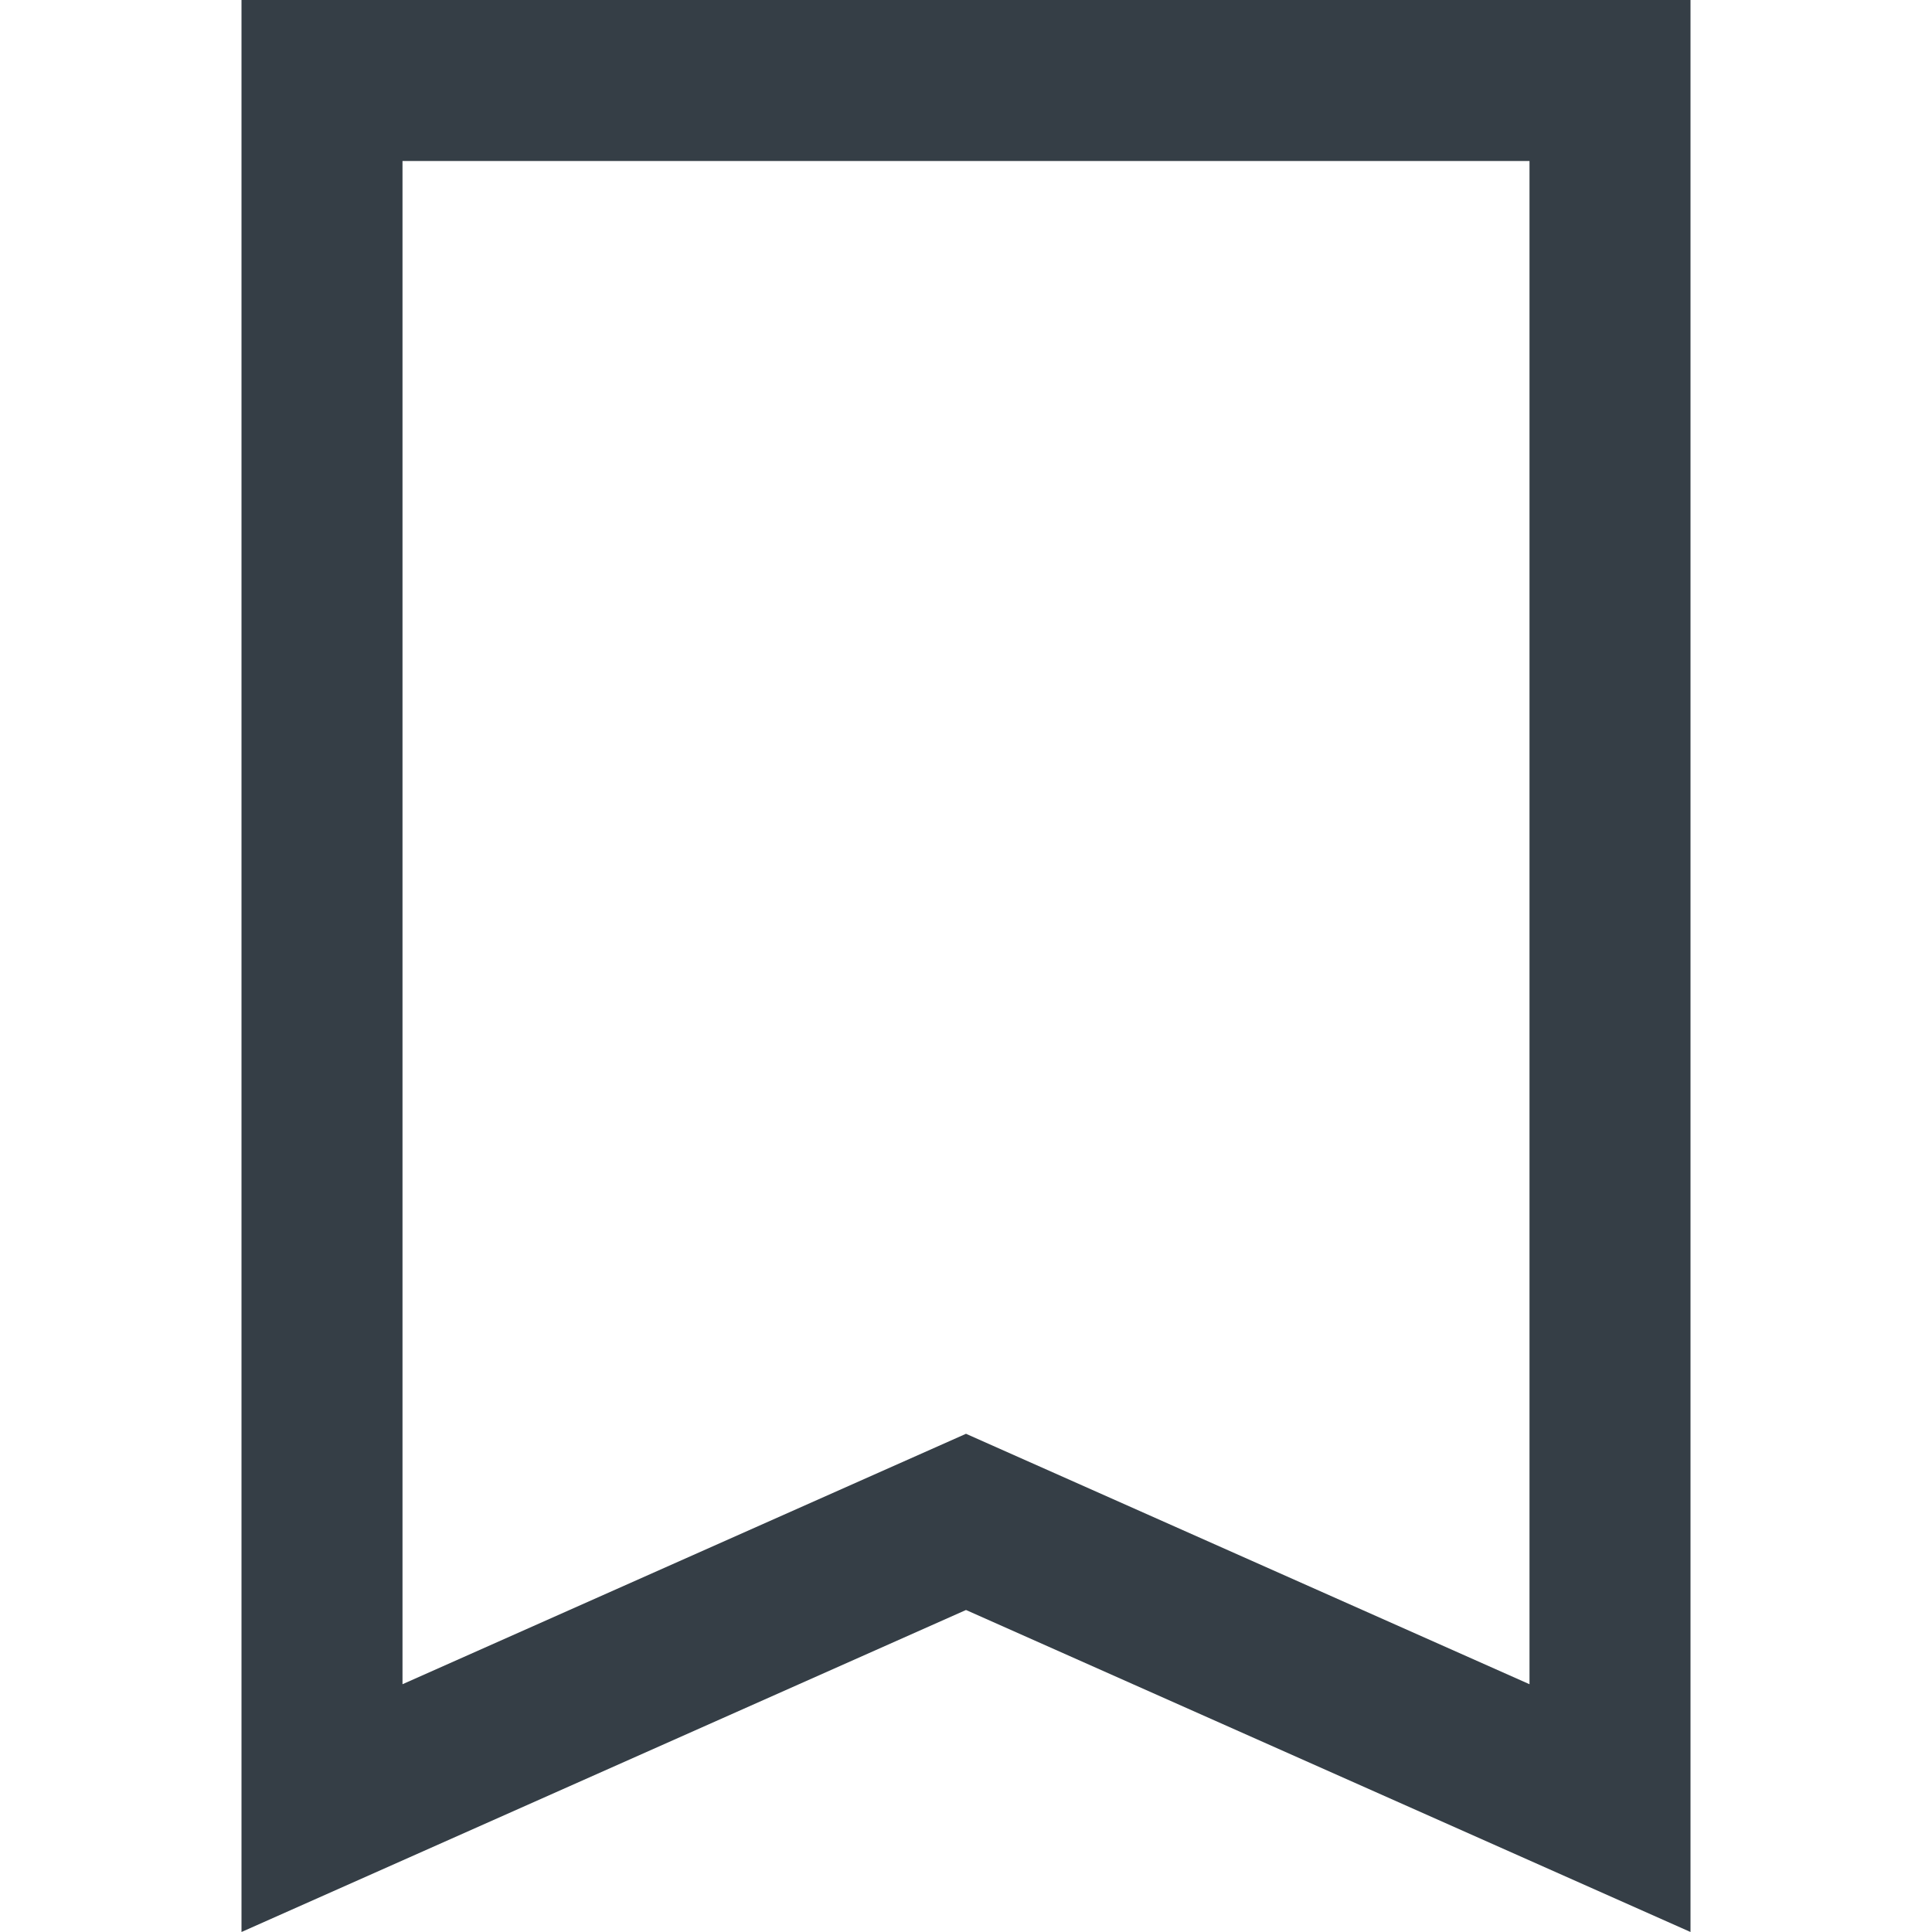 <svg width="24" height="24" viewBox="0 0 24 24" fill="#353E46" xmlns="http://www.w3.org/2000/svg">
<path fill-rule="evenodd" clip-rule="evenodd" d="M12 20L21 24V0H3V24L12 20ZM5 20.922L12 17.811L19 20.922V2H5V20.922Z" fill="#353E46"/>
</svg>
